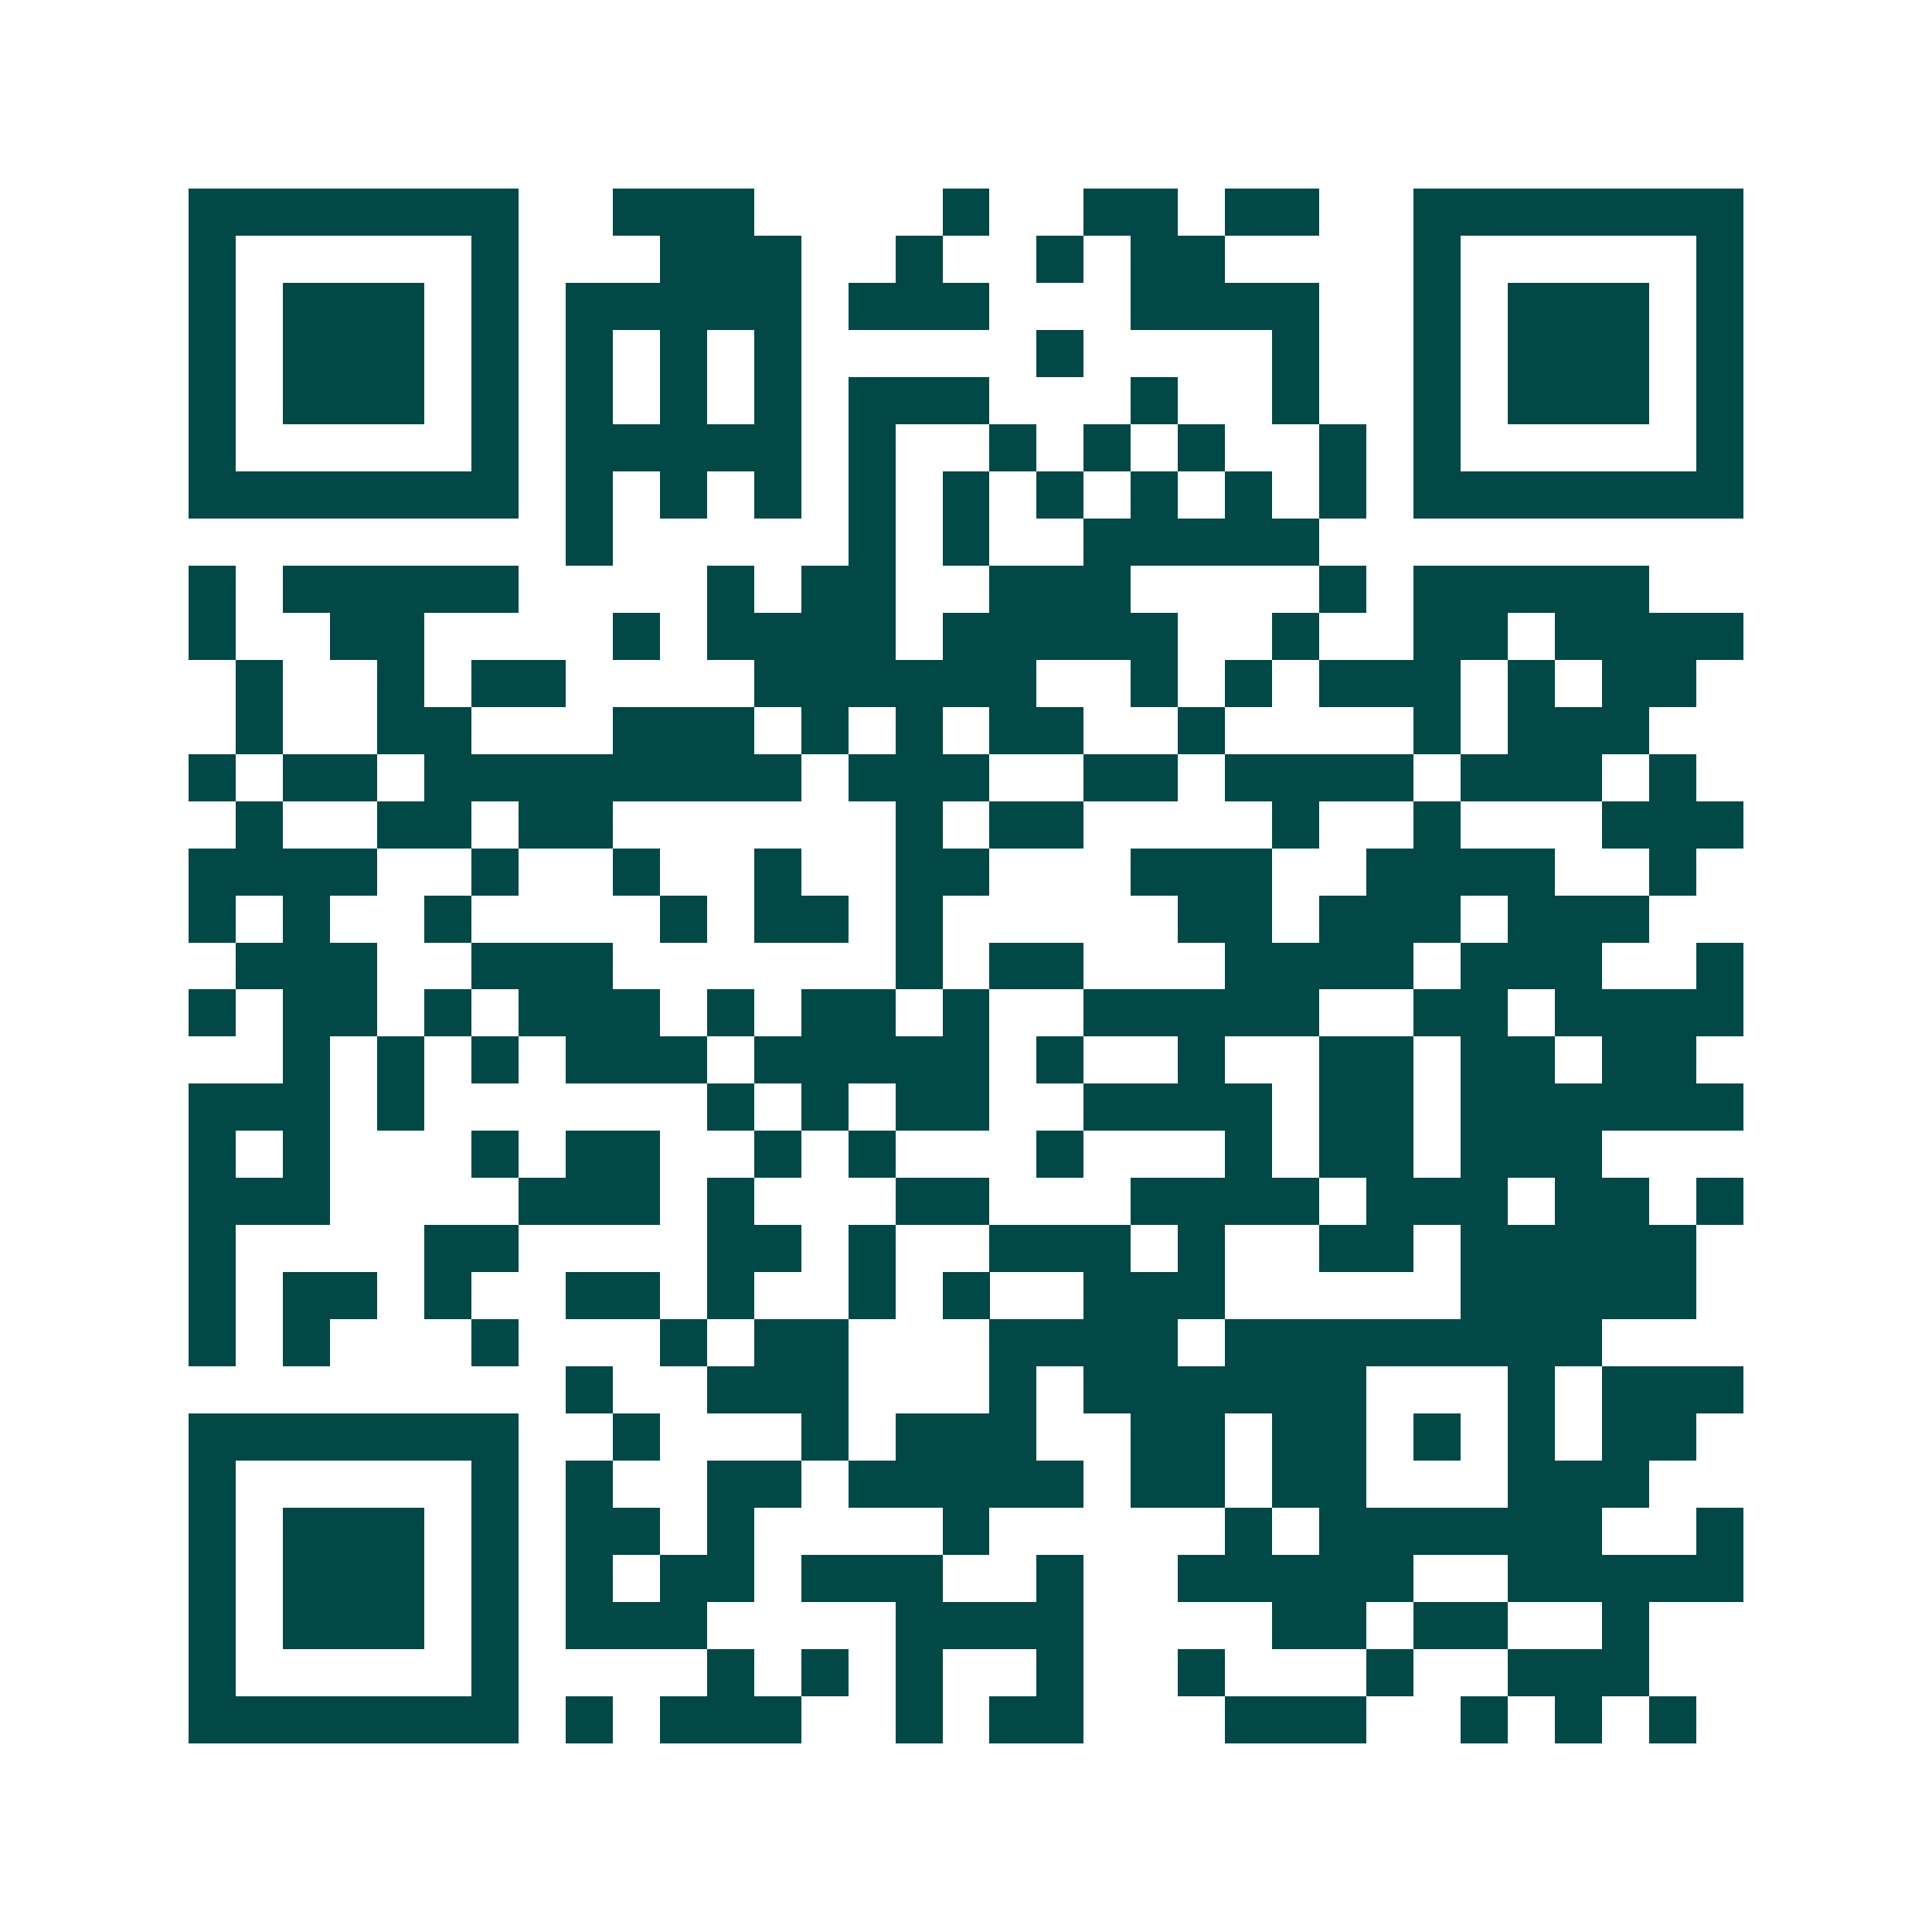 <svg xmlns="http://www.w3.org/2000/svg" width="200" height="200" viewBox="0 0 41 41" shape-rendering="crispEdges"><path fill="#ffffff" d="M0 0h41v41H0z"/><path stroke="#014847" d="M4 4.5h7m2 0h3m4 0h1m2 0h2m1 0h2m2 0h7M4 5.5h1m5 0h1m3 0h3m2 0h1m2 0h1m1 0h2m4 0h1m5 0h1M4 6.5h1m1 0h3m1 0h1m1 0h5m1 0h3m3 0h4m2 0h1m1 0h3m1 0h1M4 7.5h1m1 0h3m1 0h1m1 0h1m1 0h1m1 0h1m5 0h1m4 0h1m2 0h1m1 0h3m1 0h1M4 8.5h1m1 0h3m1 0h1m1 0h1m1 0h1m1 0h1m1 0h3m3 0h1m2 0h1m2 0h1m1 0h3m1 0h1M4 9.5h1m5 0h1m1 0h5m1 0h1m2 0h1m1 0h1m1 0h1m2 0h1m1 0h1m5 0h1M4 10.5h7m1 0h1m1 0h1m1 0h1m1 0h1m1 0h1m1 0h1m1 0h1m1 0h1m1 0h1m1 0h7M12 11.5h1m5 0h1m1 0h1m2 0h5M4 12.5h1m1 0h5m4 0h1m1 0h2m2 0h3m4 0h1m1 0h5M4 13.5h1m2 0h2m4 0h1m1 0h4m1 0h5m2 0h1m2 0h2m1 0h4M5 14.5h1m2 0h1m1 0h2m4 0h6m2 0h1m1 0h1m1 0h3m1 0h1m1 0h2M5 15.5h1m2 0h2m3 0h3m1 0h1m1 0h1m1 0h2m2 0h1m4 0h1m1 0h3M4 16.5h1m1 0h2m1 0h8m1 0h3m2 0h2m1 0h4m1 0h3m1 0h1M5 17.5h1m2 0h2m1 0h2m6 0h1m1 0h2m4 0h1m2 0h1m3 0h3M4 18.5h4m2 0h1m2 0h1m2 0h1m2 0h2m3 0h3m2 0h4m2 0h1M4 19.5h1m1 0h1m2 0h1m4 0h1m1 0h2m1 0h1m5 0h2m1 0h3m1 0h3M5 20.5h3m2 0h3m6 0h1m1 0h2m3 0h4m1 0h3m2 0h1M4 21.5h1m1 0h2m1 0h1m1 0h3m1 0h1m1 0h2m1 0h1m2 0h5m2 0h2m1 0h4M6 22.5h1m1 0h1m1 0h1m1 0h3m1 0h5m1 0h1m2 0h1m2 0h2m1 0h2m1 0h2M4 23.5h3m1 0h1m6 0h1m1 0h1m1 0h2m2 0h4m1 0h2m1 0h6M4 24.5h1m1 0h1m3 0h1m1 0h2m2 0h1m1 0h1m3 0h1m3 0h1m1 0h2m1 0h3M4 25.5h3m4 0h3m1 0h1m3 0h2m3 0h4m1 0h3m1 0h2m1 0h1M4 26.5h1m4 0h2m4 0h2m1 0h1m2 0h3m1 0h1m2 0h2m1 0h5M4 27.5h1m1 0h2m1 0h1m2 0h2m1 0h1m2 0h1m1 0h1m2 0h3m5 0h5M4 28.5h1m1 0h1m3 0h1m3 0h1m1 0h2m3 0h4m1 0h8M12 29.5h1m2 0h3m3 0h1m1 0h6m3 0h1m1 0h3M4 30.5h7m2 0h1m3 0h1m1 0h3m2 0h2m1 0h2m1 0h1m1 0h1m1 0h2M4 31.5h1m5 0h1m1 0h1m2 0h2m1 0h5m1 0h2m1 0h2m3 0h3M4 32.5h1m1 0h3m1 0h1m1 0h2m1 0h1m4 0h1m5 0h1m1 0h6m2 0h1M4 33.5h1m1 0h3m1 0h1m1 0h1m1 0h2m1 0h3m2 0h1m2 0h5m2 0h5M4 34.5h1m1 0h3m1 0h1m1 0h3m4 0h4m4 0h2m1 0h2m2 0h1M4 35.5h1m5 0h1m4 0h1m1 0h1m1 0h1m2 0h1m2 0h1m3 0h1m2 0h3M4 36.5h7m1 0h1m1 0h3m2 0h1m1 0h2m3 0h3m2 0h1m1 0h1m1 0h1"/></svg>
